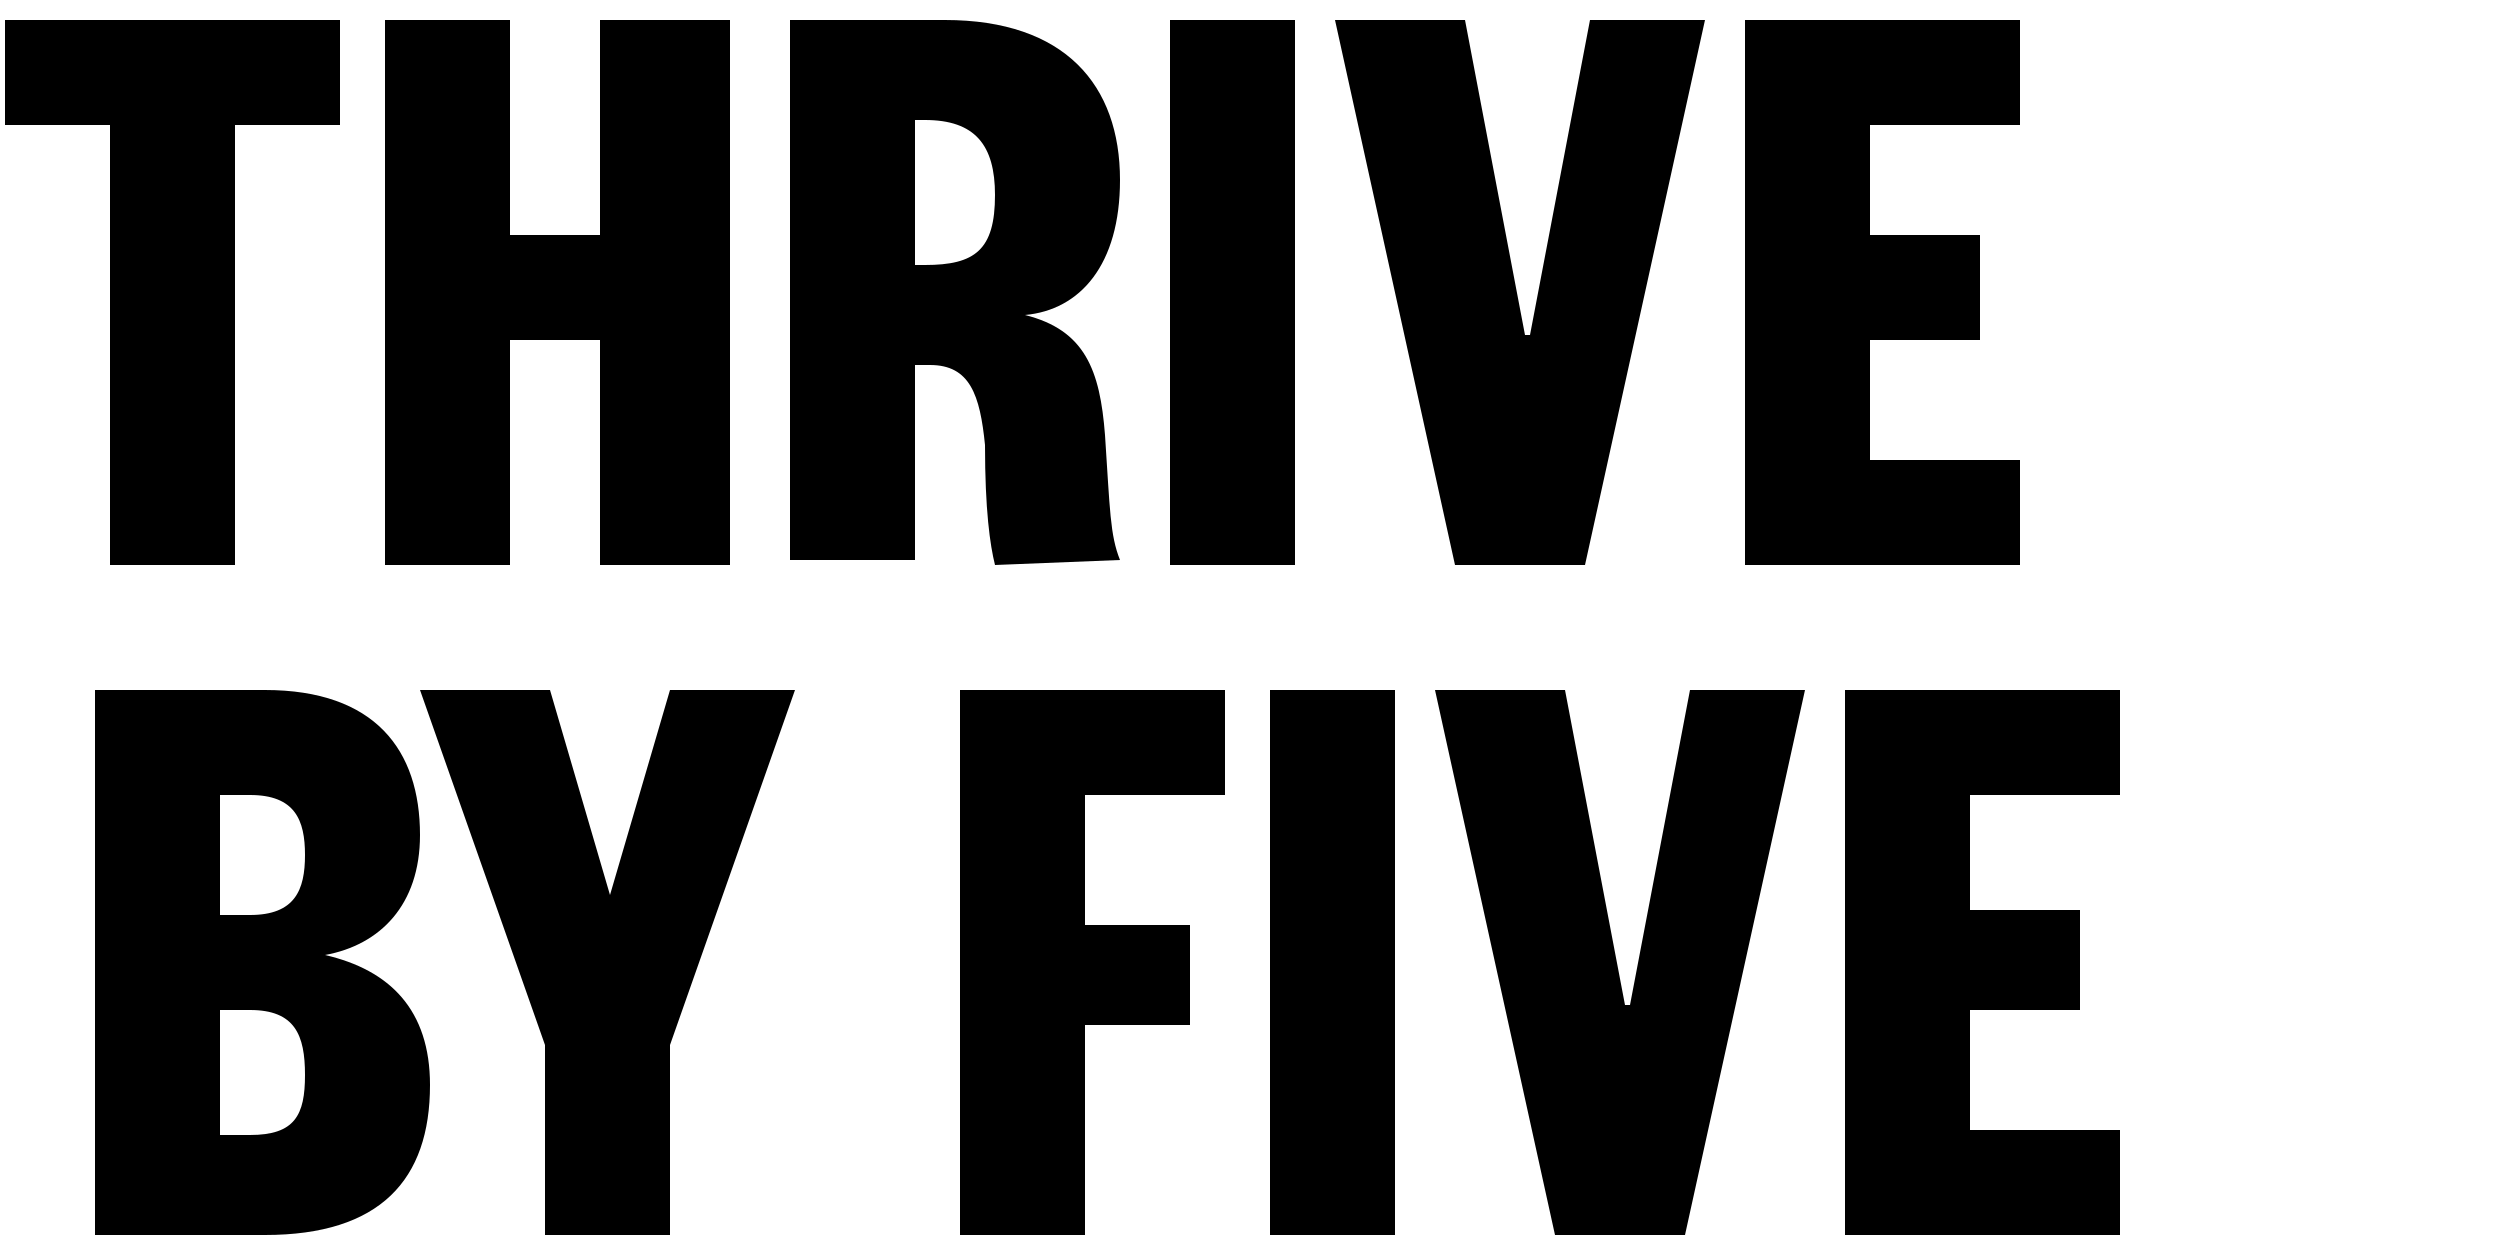 <svg xmlns="http://www.w3.org/2000/svg" xmlns:xlink="http://www.w3.org/1999/xlink" id="Layer_2_1_" x="0px" y="0px" viewBox="0 0 50 25" style="enable-background:new 0 0 50 25;" xml:space="preserve"><g>	<polygon points="0.1,0.4 0.1,2.5 2.2,2.5 2.2,11.3 4.7,11.3 4.7,2.5 6.8,2.5 6.8,0.4  "></polygon>	<polygon points="12,0.4 12,4.7 10.2,4.7 10.2,0.4 7.7,0.4 7.7,11.3 10.2,11.3 10.2,6.8 12,6.8 12,11.3 14.6,11.3 14.6,0.4  "></polygon>	<g>		<path d="M18.5,5.3c1,0,1.4-0.3,1.4-1.4c0-1-0.4-1.5-1.4-1.5h-0.2v2.9H18.5z M19.9,11.3c-0.1-0.4-0.2-1.1-0.2-2.4   c-0.1-1-0.3-1.6-1.1-1.6h-0.3v3.9h-2.5V0.4h3.1c2.4,0,3.5,1.3,3.5,3.2c0,1.7-0.8,2.6-1.9,2.7c1.2,0.3,1.5,1.1,1.6,2.4   c0.1,1.5,0.1,2,0.3,2.5L19.9,11.3L19.9,11.3z"></path>	</g>	<rect x="23.4" y="0.4" width="2.5" height="10.9"></rect>	<polygon points="31.8,0.4 30.6,6.7 30.5,6.7 29.3,0.4 26.7,0.4 29.1,11.3 31.7,11.3 34.1,0.4  "></polygon>	<polygon points="34.9,0.4 34.9,11.3 40.4,11.3 40.4,9.2 37.4,9.2 37.4,6.8 39.6,6.8 39.6,4.7 37.4,4.7 37.4,2.5 40.4,2.5 40.4,0.4    "></polygon>	<g>		<path d="M4.4,20.2v2.5H5c0.9,0,1.1-0.4,1.1-1.2c0-0.8-0.2-1.3-1.1-1.3H4.4z M4.4,18.3H5c0.9,0,1.1-0.5,1.1-1.2S5.9,15.9,5,15.9   H4.4V18.3z M5.3,24.7H1.9V13.8h3.4c2.2,0,3.1,1.2,3.1,2.9c0,1.4-0.8,2.2-1.9,2.4c1.3,0.3,2.1,1.1,2.1,2.6   C8.6,23.6,7.6,24.7,5.3,24.7"></path>	</g>	<polygon points="13.4,13.8 12.2,17.9 11,13.8 8.4,13.8 10.9,20.9 10.9,24.7 13.4,24.7 13.4,20.9 15.9,13.8  "></polygon>	<polygon points="19.2,13.8 19.2,24.7 21.7,24.7 21.7,20.5 23.8,20.5 23.8,18.5 21.7,18.5 21.7,15.9 24.5,15.9 24.5,13.8  "></polygon>	<rect x="25.4" y="13.8" width="2.5" height="10.9"></rect>	<polygon points="33.8,13.8 32.6,20.1 32.5,20.1 31.3,13.8 28.7,13.8 31.1,24.7 33.7,24.7 36.1,13.8  "></polygon>	<polygon points="36.9,13.8 36.9,24.7 42.4,24.7 42.4,22.6 39.4,22.6 39.4,20.2 41.6,20.2 41.6,18.2 39.4,18.2 39.4,15.9 42.4,15.9   42.4,13.8  "></polygon></g></svg>